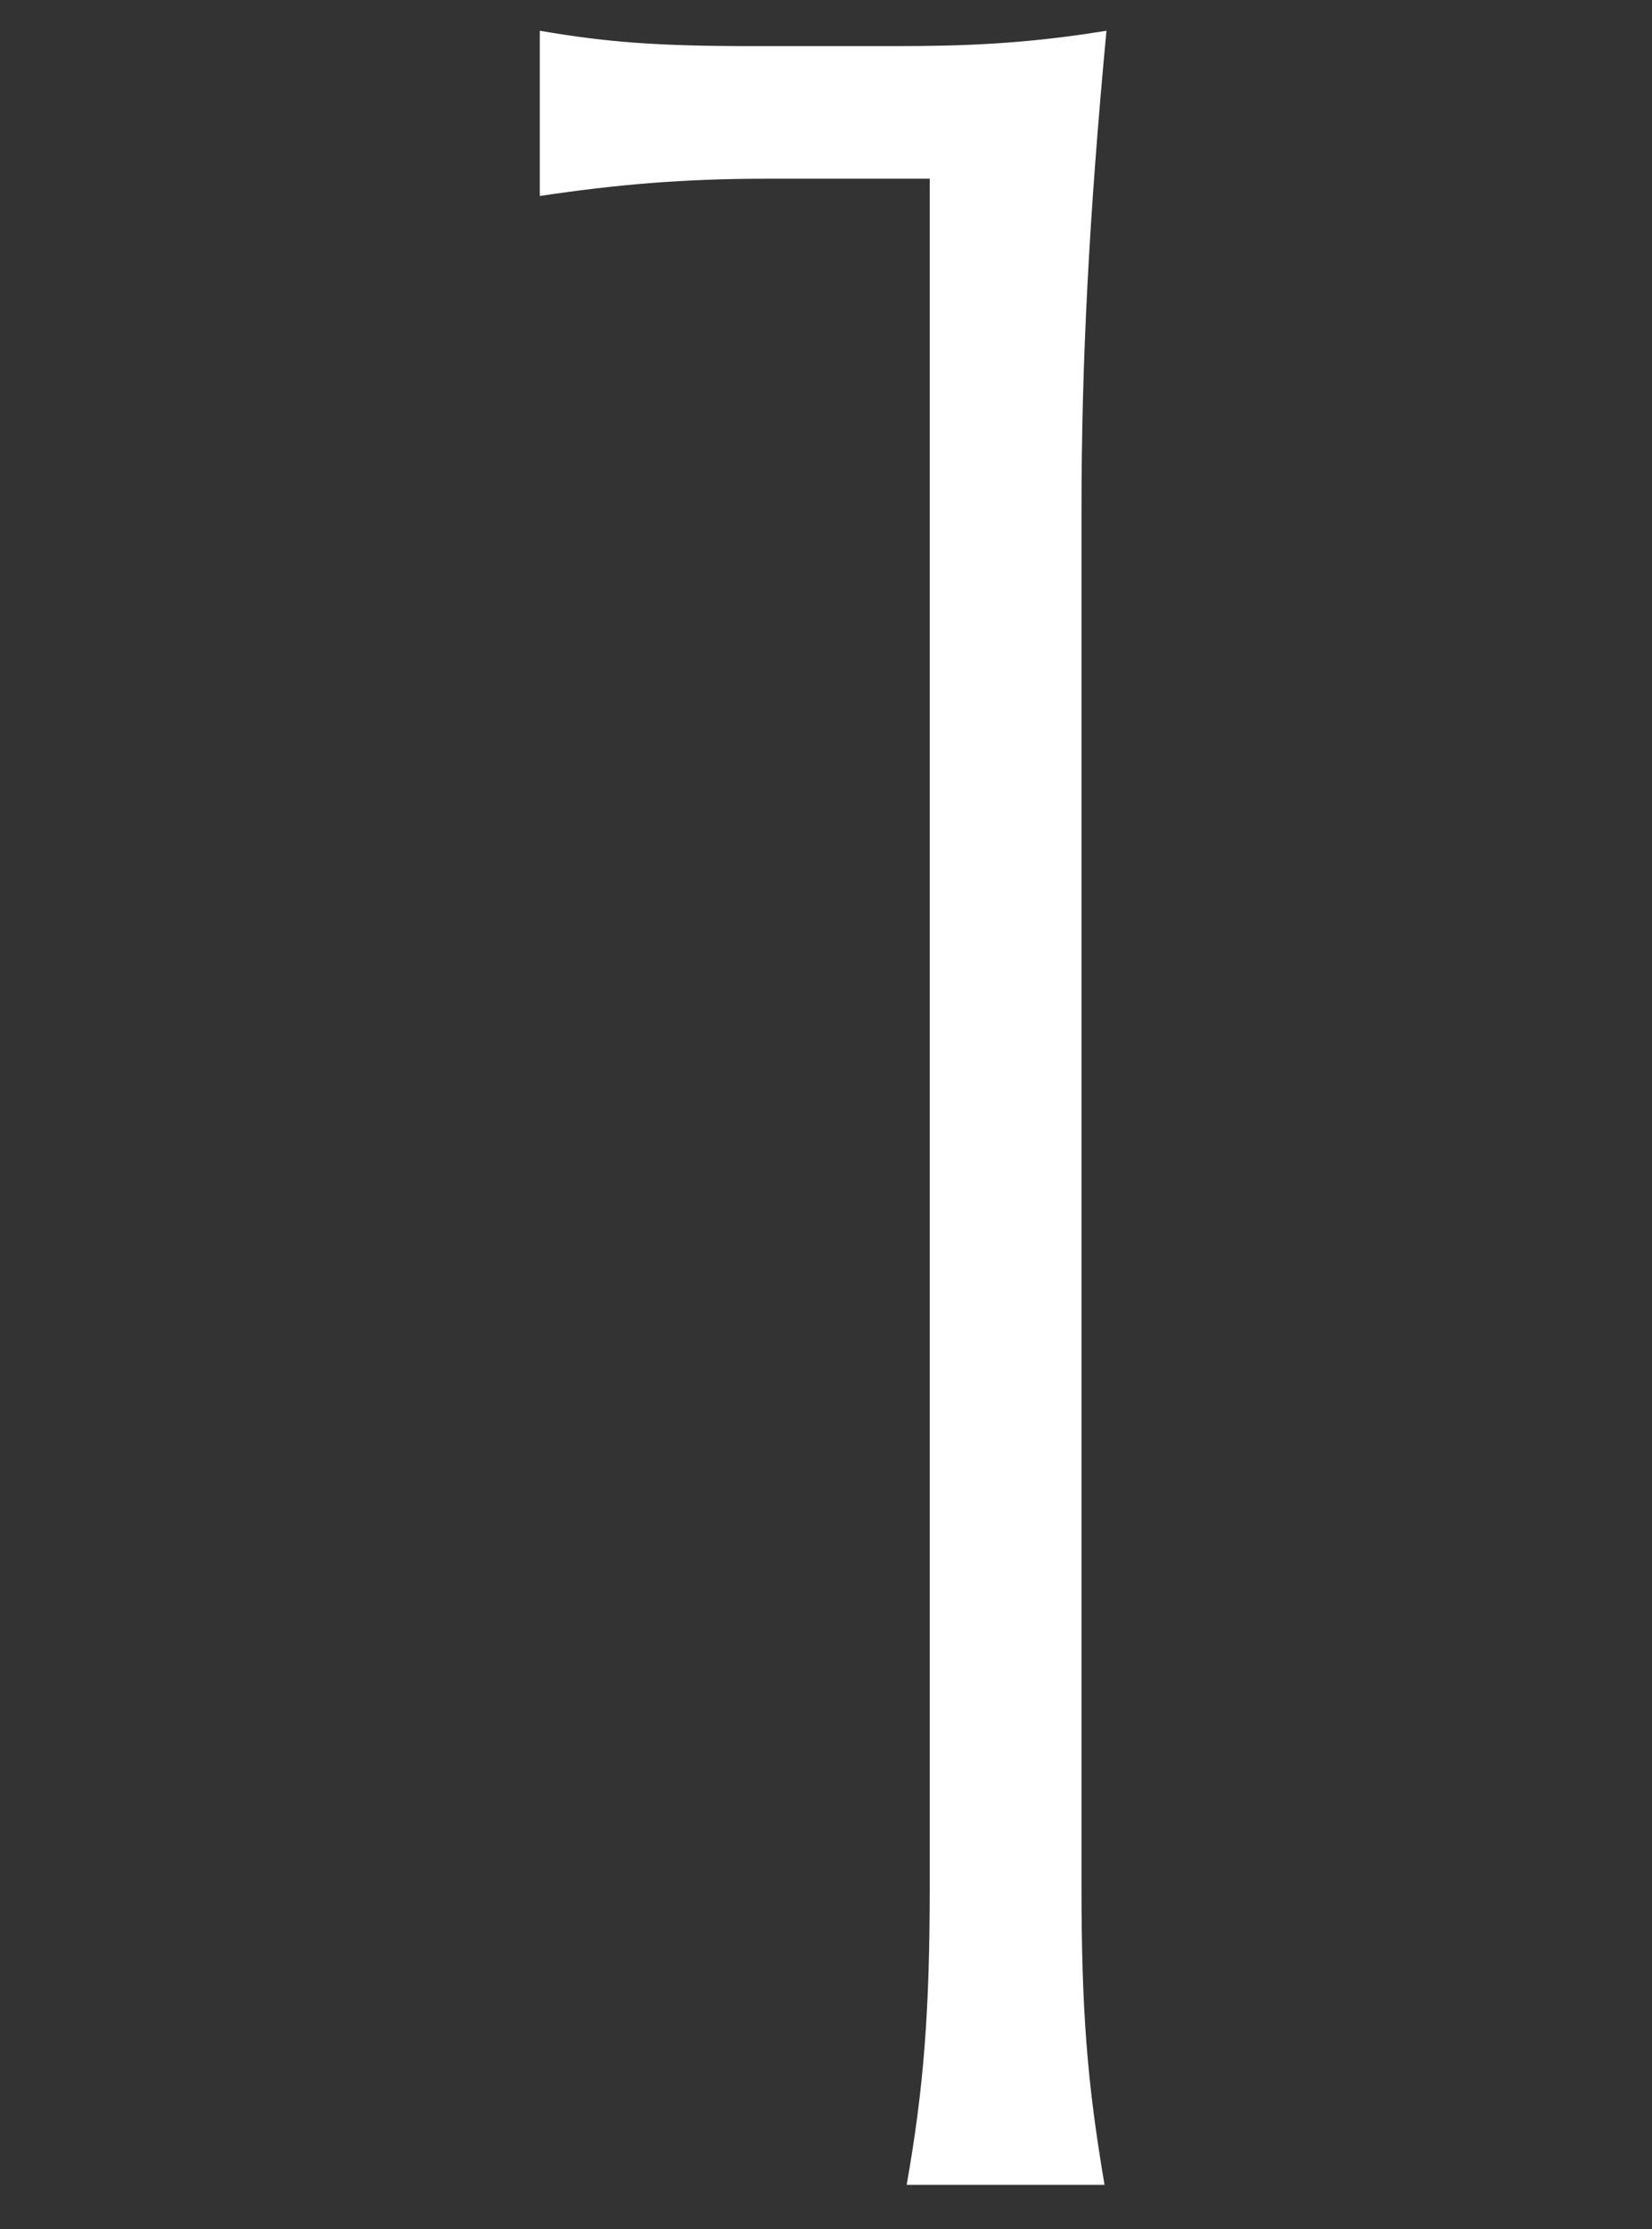 <?xml version="1.0" encoding="utf-8"?>
<!-- Generator: Adobe Illustrator 27.9.4, SVG Export Plug-In . SVG Version: 9.03 Build 54784)  -->
<svg version="1.1" id="number" xmlns="http://www.w3.org/2000/svg" xmlns:xlink="http://www.w3.org/1999/xlink" x="0px" y="0px"
	 viewBox="0 0 86 116" enable-background="new 0 0 86 116" xml:space="preserve">
<rect x="0" y="0" width="86" height="116" fill="#333333" stroke="none"/>
<path id="_x31_" fill="#FFFFFF" d="M28.1,1.6c3.5,0.6,6.1,0.8,11.1,0.8h7.3c3.6,0,6.8-0.1,11.1-0.8c-0.9,9.6-1.3,17.2-1.3,25v71.5
	c0,6.6,0.3,10.3,1.2,15.6H47.2c0.9-5.1,1.2-9.1,1.2-15.6V9.3h-8.5c-4.3,0-7.8,0.3-11.8,0.9C28.1,10.2,28.1,1.6,28.1,1.6z"/>
</svg>
